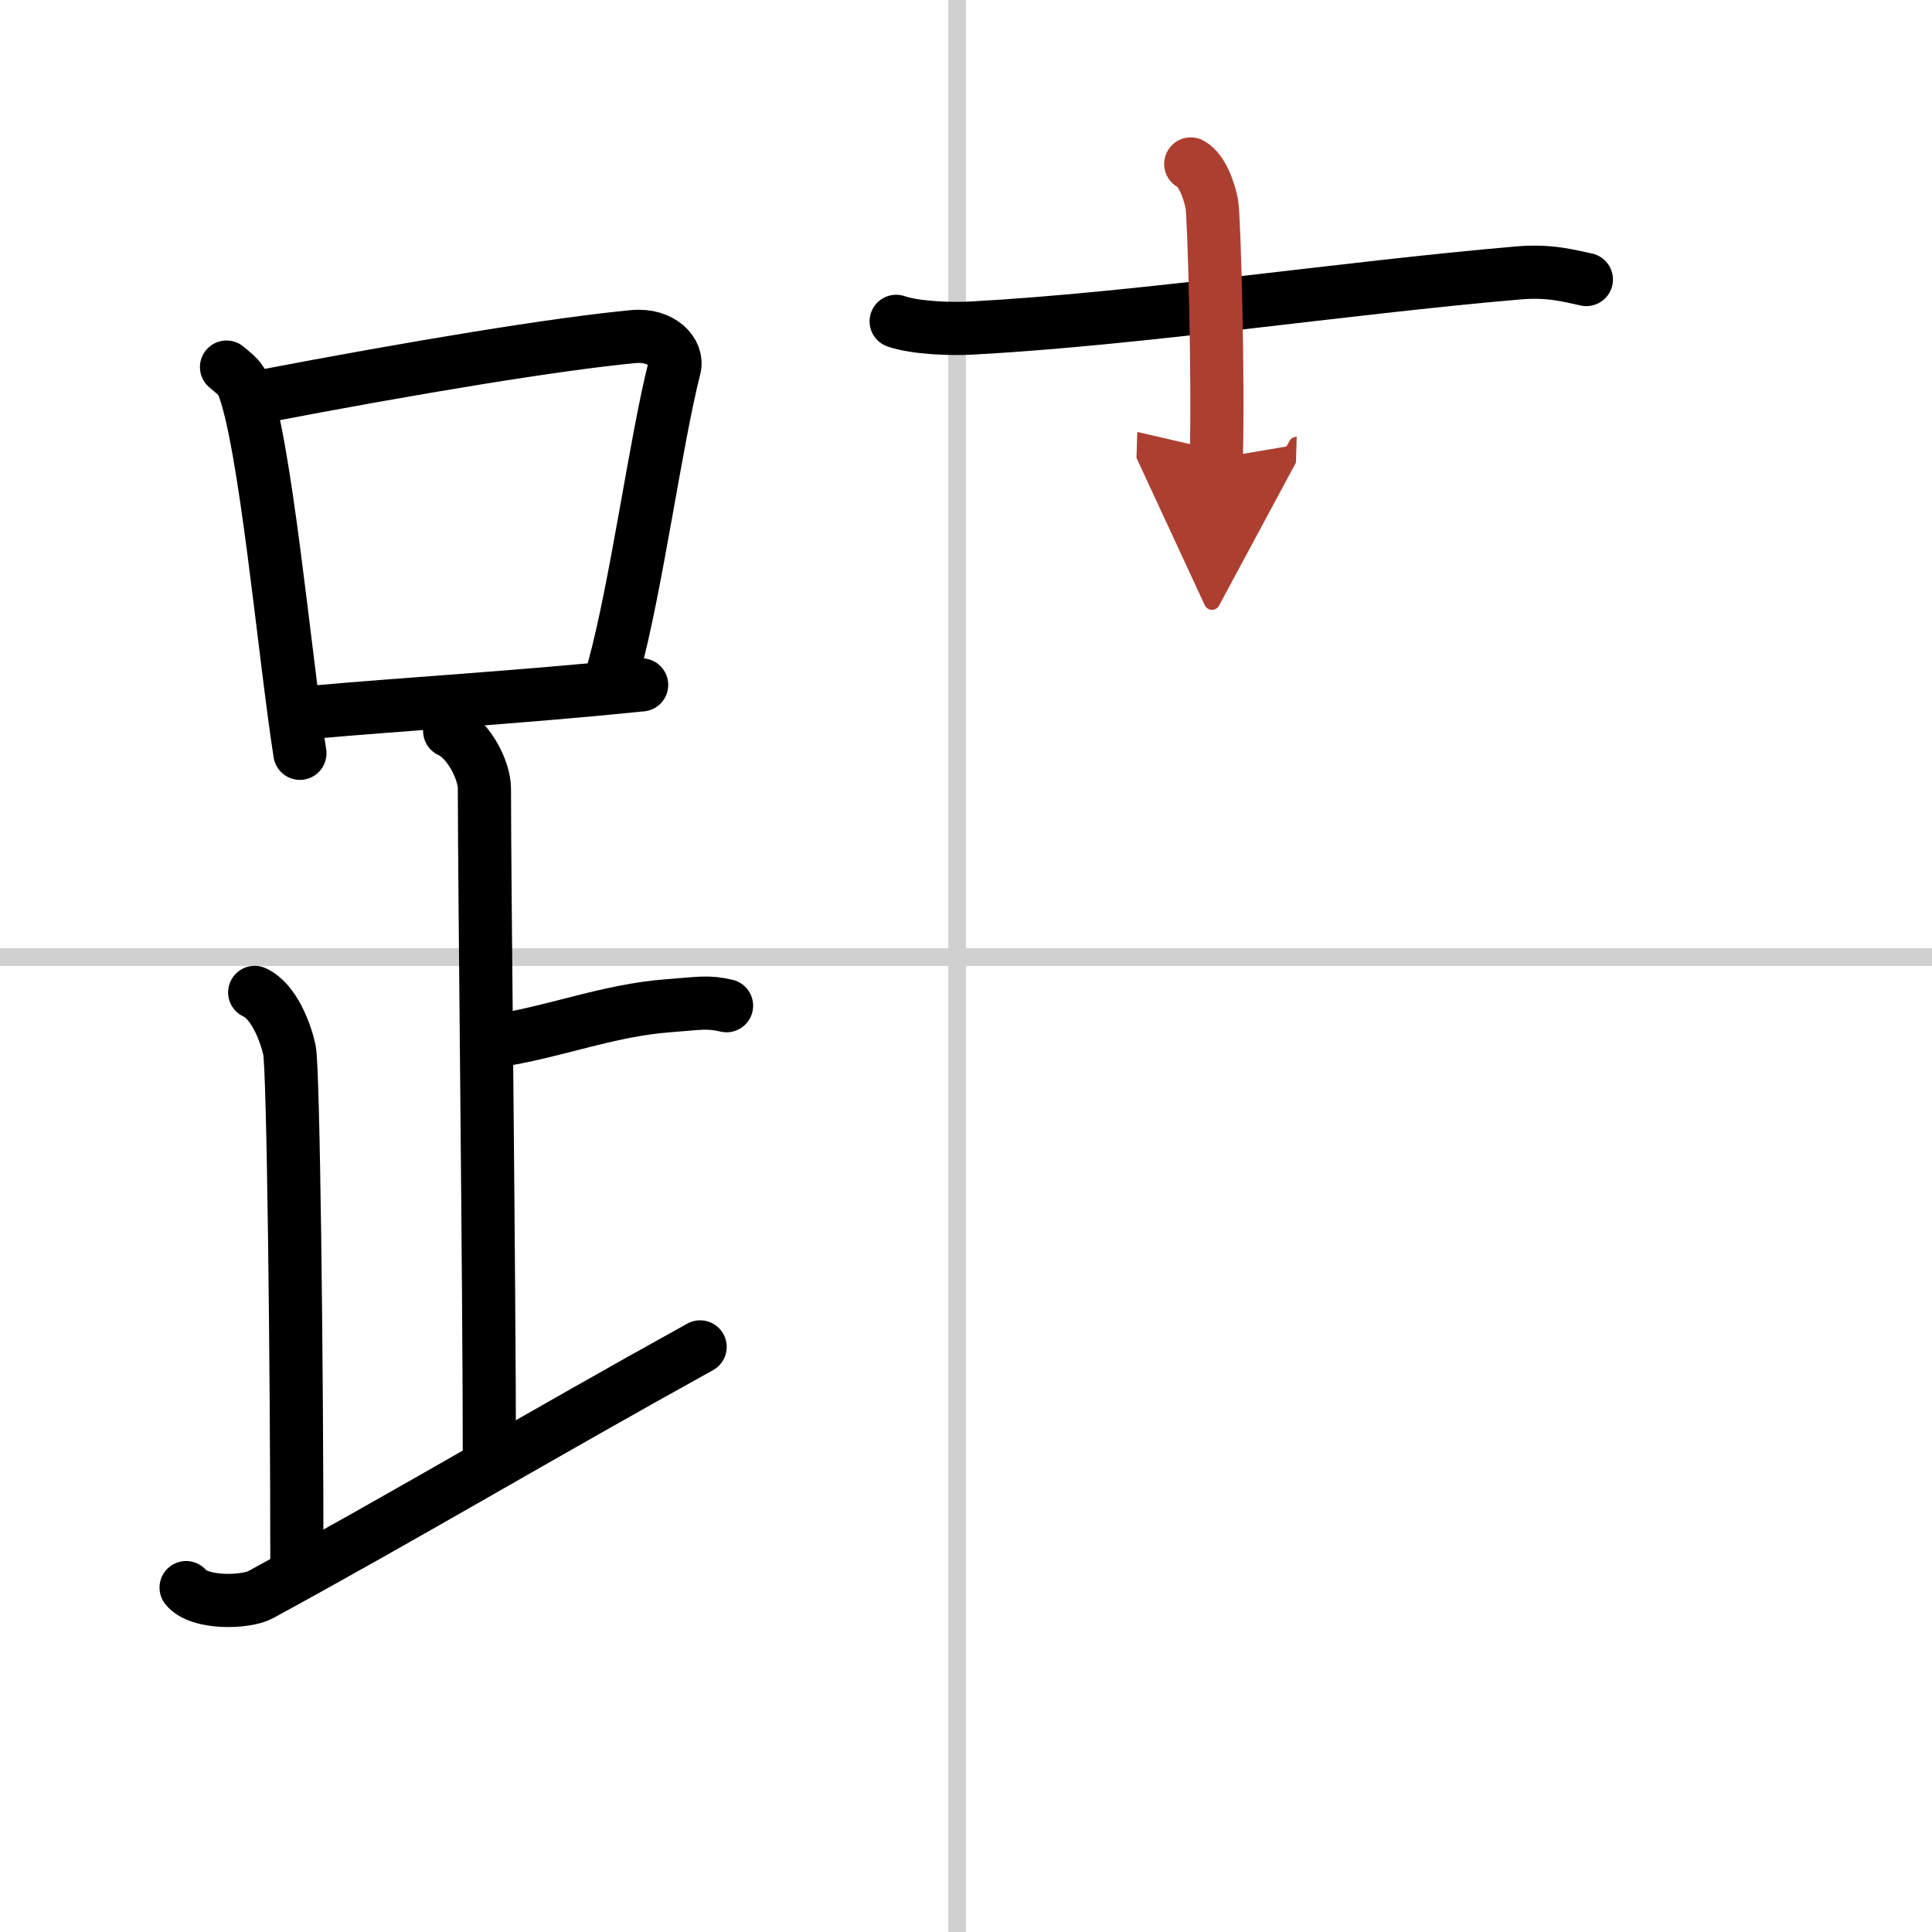 <svg width="400" height="400" viewBox="0 0 109 109" xmlns="http://www.w3.org/2000/svg"><defs><marker id="a" markerWidth="4" orient="auto" refX="1" refY="5" viewBox="0 0 10 10"><polyline points="0 0 10 5 0 10 1 5" fill="#ad3f31" stroke="#ad3f31"/></marker></defs><g fill="none" stroke="#000" stroke-linecap="round" stroke-linejoin="round" stroke-width="3"><rect width="100%" height="100%" fill="#fff" stroke="#fff"/><line x1="54" x2="54" y2="109" stroke="#d0d0d0" stroke-width="1"/><line x2="109" y1="54" y2="54" stroke="#d0d0d0" stroke-width="1"/><path d="m12.78 20.71c0.37 0.32 0.75 0.58 0.91 0.97 1.28 3.13 2.35 15.2 3.23 20.82"/><path d="m14.61 22.4c8.76-1.68 16.79-3 21.13-3.41 1.58-0.15 2.54 0.89 2.31 1.77-1.04 4.06-2.15 12.35-3.43 17"/><path d="m17.56 40.19c5.09-0.46 11.65-0.84 18.64-1.55"/><path d="m25.37 41.24c1.09 0.5 1.96 2.23 1.96 3.25 0 5.51 0.28 28.01 0.28 38"/><path d="m27.88 58.74c3.37-0.49 6.37-1.74 9.85-2 1.74-0.13 2.18-0.25 3.26 0"/><path d="m14.37 55.99c1.09 0.5 1.74 2.25 1.96 3.25s0.42 17.51 0.42 29.26"/><path d="M10.5,89.57c0.75,0.93,3.37,0.85,4.2,0.4C22.91,85.5,30.44,81,39.5,75.99"/><path d="m50.56 18.13c1.1 0.38 3.12 0.44 4.23 0.38 9.47-0.51 20.97-2.26 30.85-3.11 1.82-0.16 2.94 0.18 3.86 0.37"/><path d="m67.18 9.25c0.66 0.35 1.06 1.57 1.19 2.27s0.38 9.97 0.25 14.34" marker-end="url(#a)" stroke="#ad3f31"/></g></svg>
